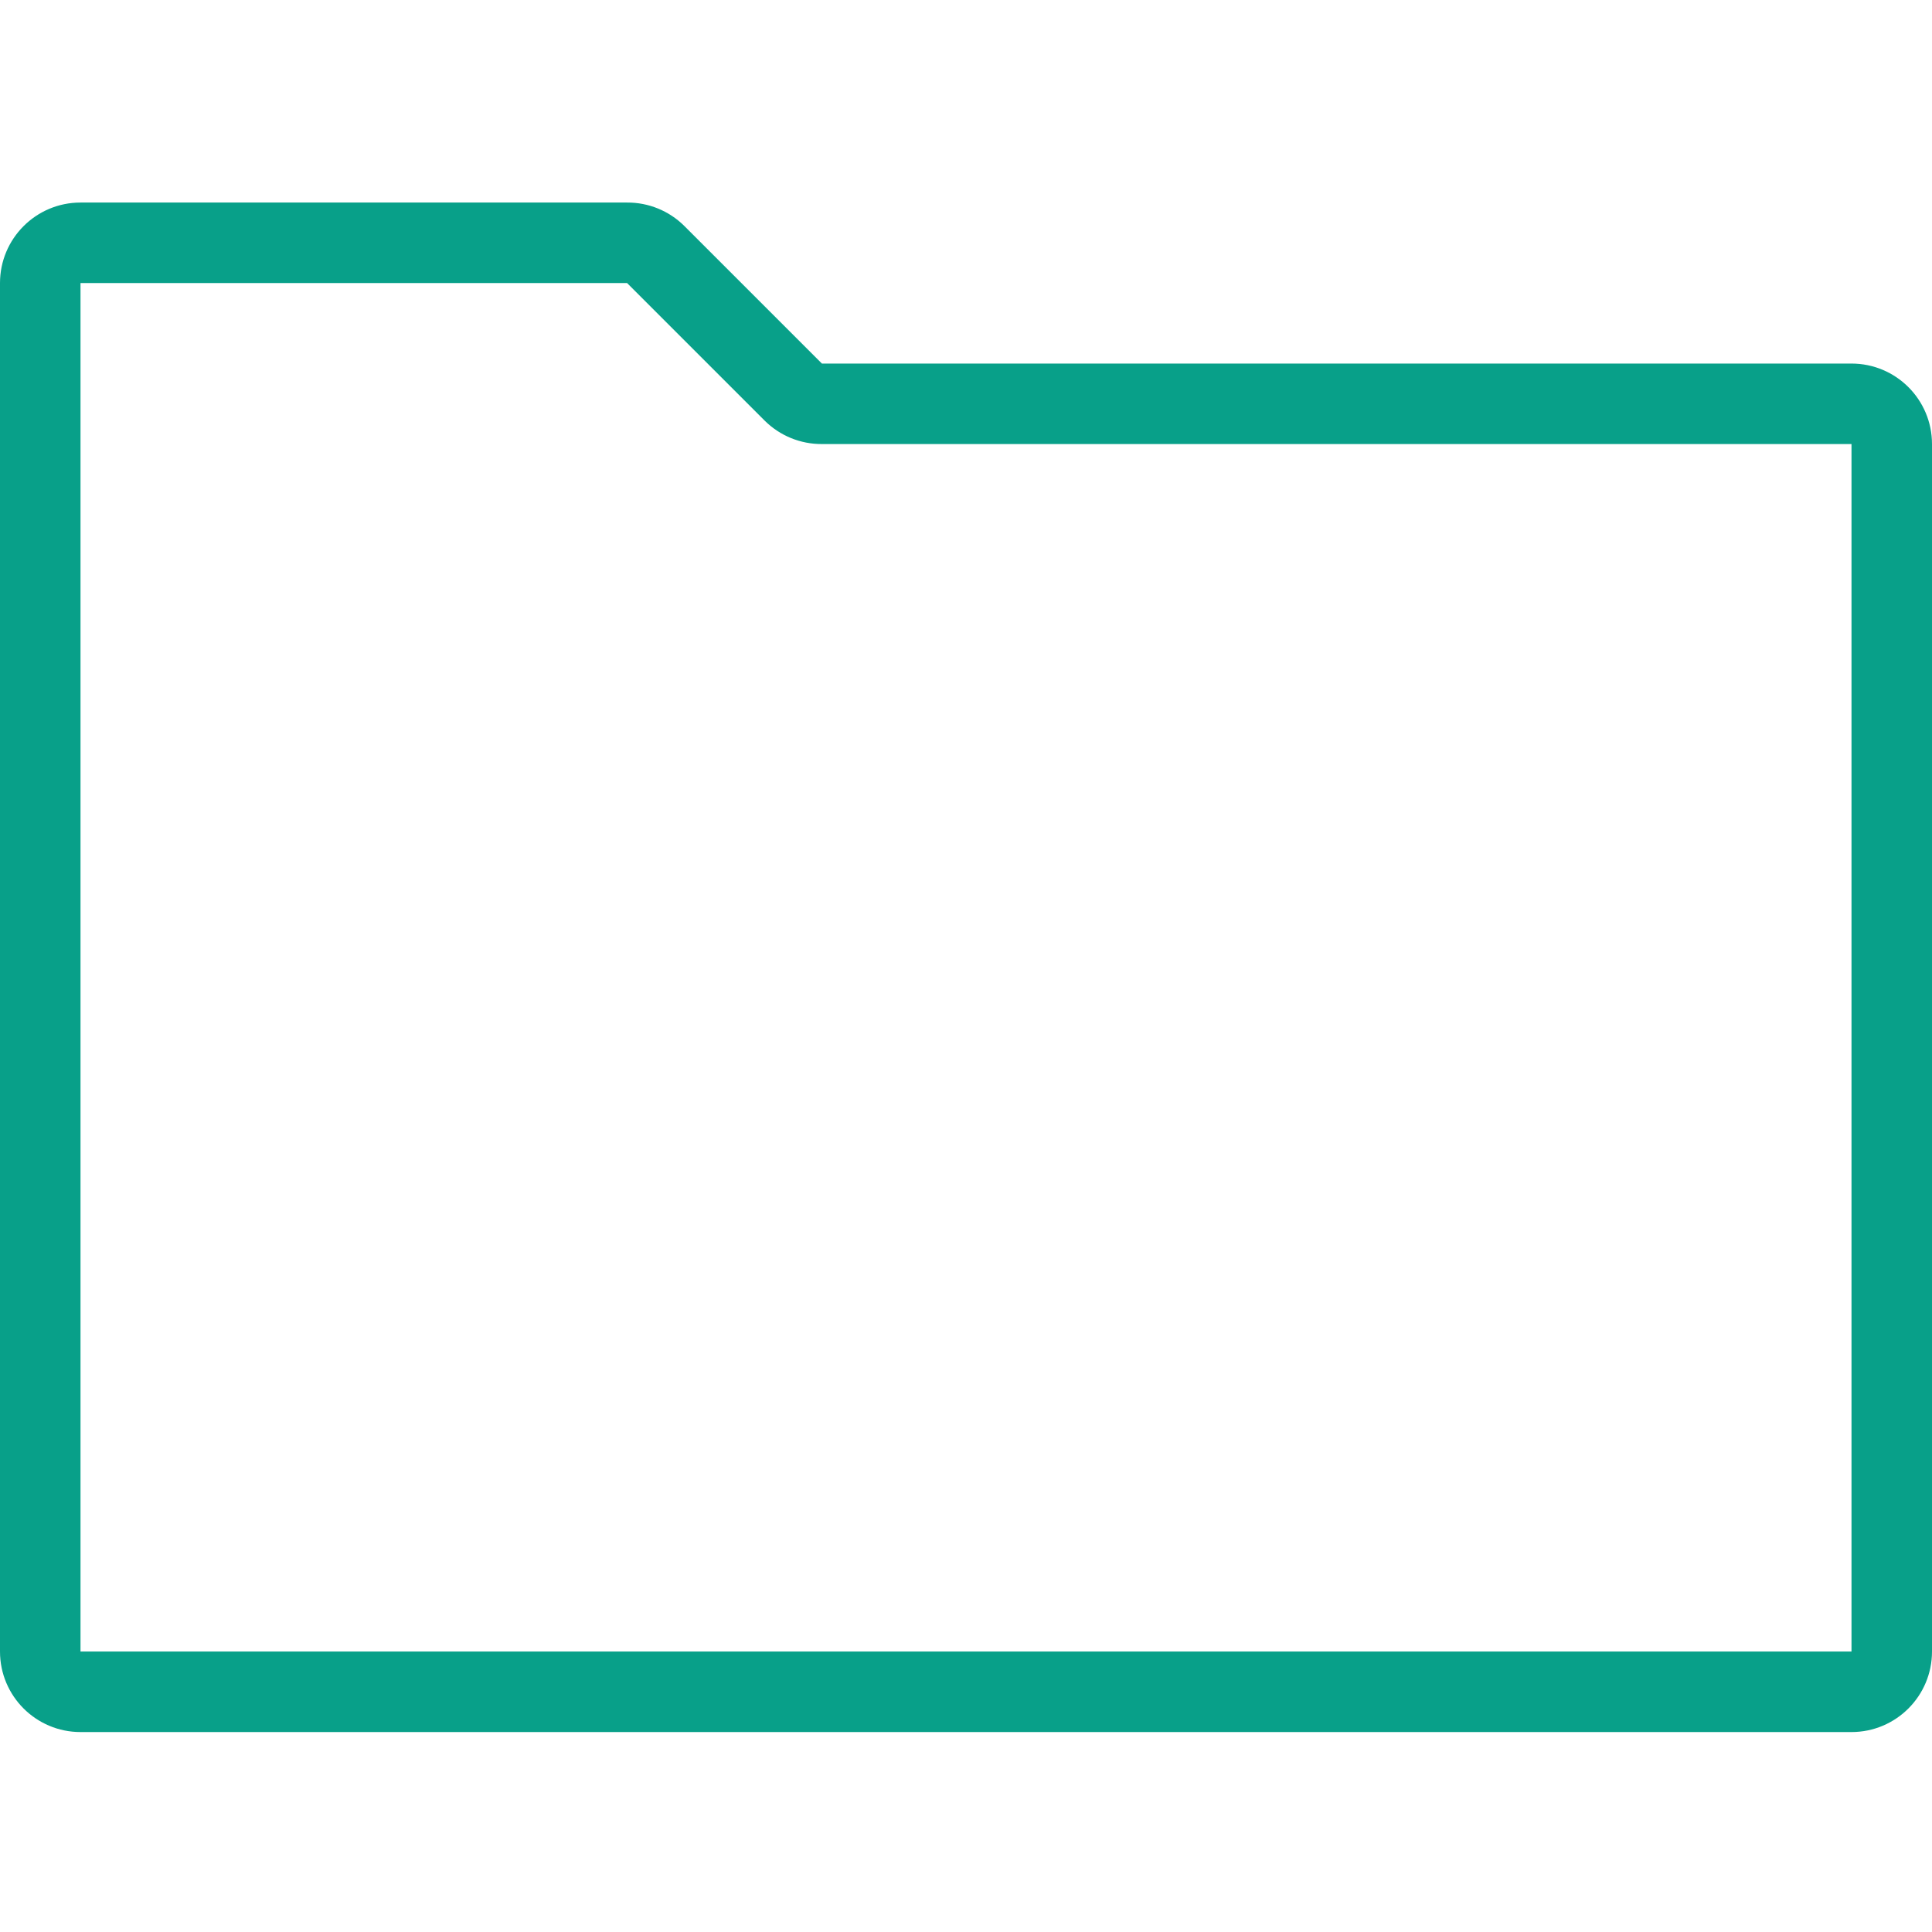 <?xml version="1.0" encoding="UTF-8"?>
<svg width="124px" height="124px" viewBox="0 0 124 124" version="1.1" xmlns="http://www.w3.org/2000/svg" xmlns:xlink="http://www.w3.org/1999/xlink">
    <title>Icons/Mercy Care/Folder</title>
    <g id="Icons/Mercy-Care/Folder" stroke="none" stroke-width="1" fill="none" fill-rule="evenodd">
        <g id="Icon_Utilities_Folder_Outline_Blk_RGB" transform="translate(0, 13)" fill="#08A089" fill-rule="nonzero">
            <path d="M118.833,98.167 L5.167,98.167 C2.313,98.167 0,95.854 0,93 L0,5.167 C0,2.313 2.313,8.46104591e-05 5.167,8.46104591e-05 L40.248,8.46104591e-05 C41.622,-0.008 42.942,0.531 43.917,1.499 L52.752,10.334 L118.833,10.334 C121.687,10.334 124,12.647 124,15.5 L124,93 C124,95.854 121.687,98.167 118.833,98.167 Z M5.167,5.167 L5.167,93 L118.833,93 L118.833,15.5 L52.752,15.5 C51.378,15.508 50.058,14.969 49.083,14.002 L40.248,5.167 L5.167,5.167 Z" id="Shape"></path>
        </g>
    </g>
</svg>
